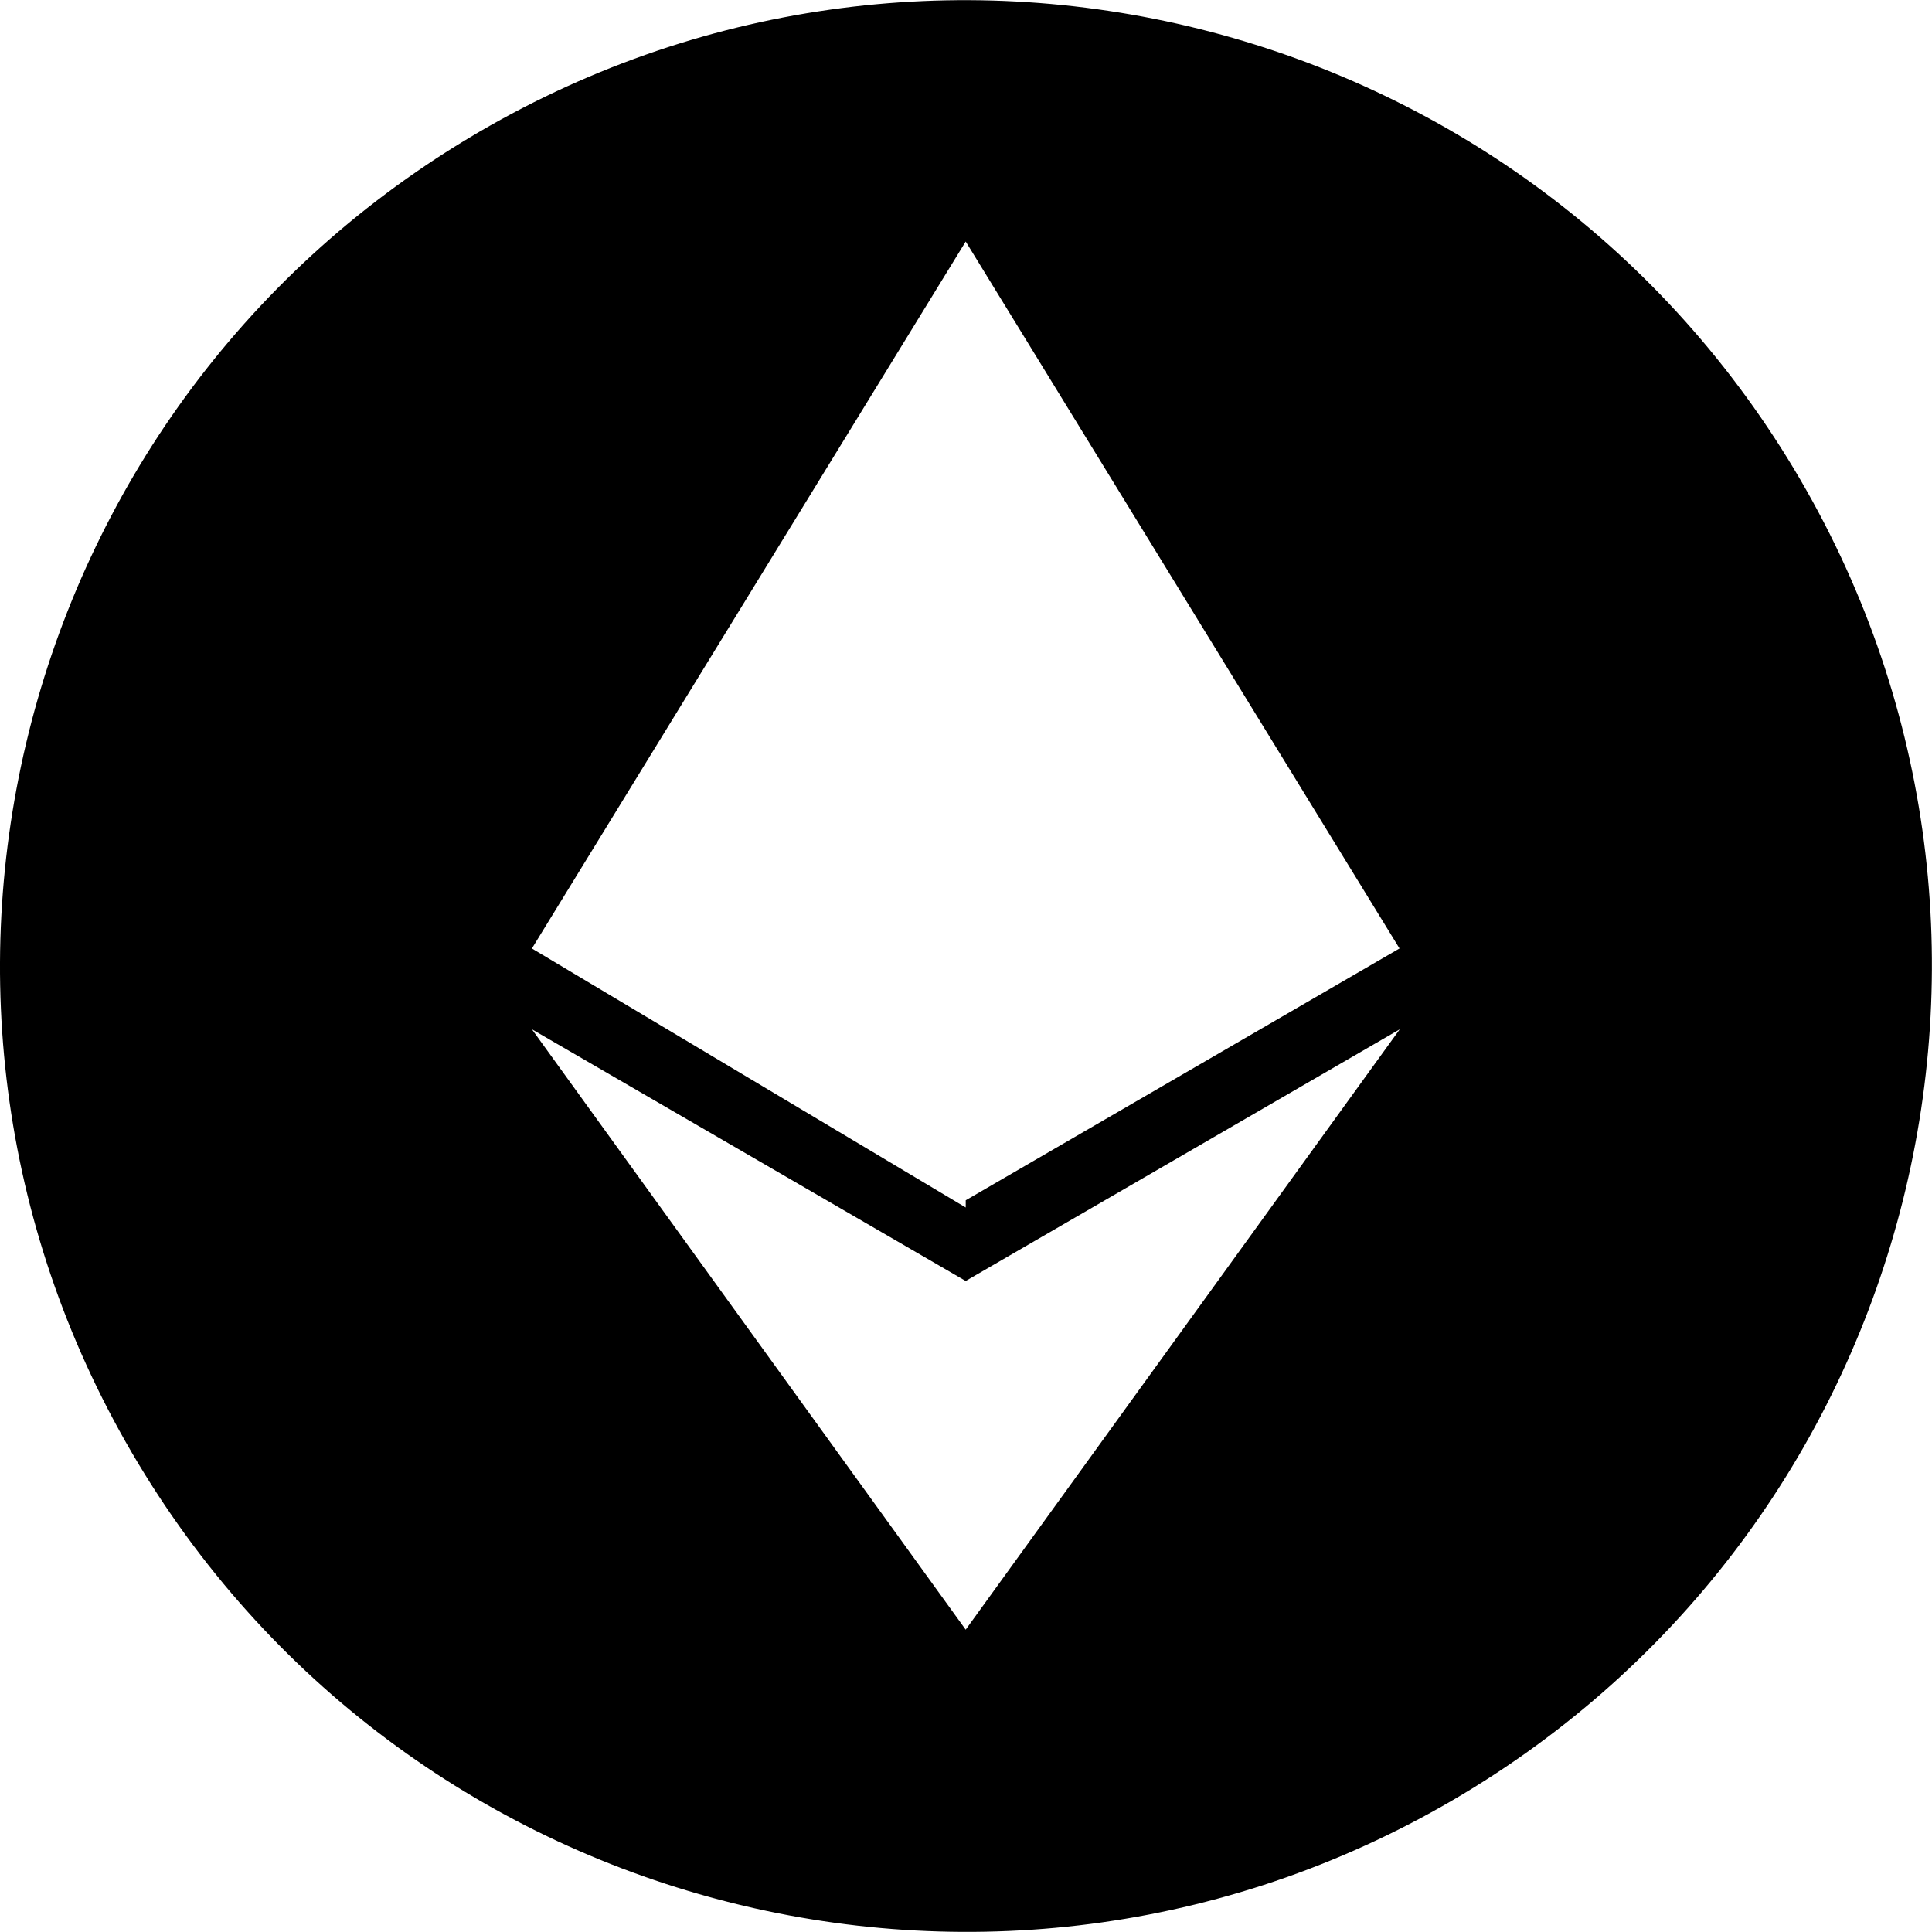 <svg xmlns='http://www.w3.org/2000/svg' viewBox='0 0 64 64'><path fill-rule='evenodd' clip-rule='evenodd' d='M59.423 15.526c9.1 15.144 4.2 34.799-10.948 43.899-15.142 9.096-34.8 4.195-43.898-10.95C-4.527 33.331.373 13.676 15.517 4.58 30.663-4.521 50.322.38 59.423 15.526zM31.991 8.002l14.37 23.417-14.37 8.342V40L17.62 31.42 31.989 8.003V8l.001.001h.001v.001zm-.003 45.98L17.62 34.096l14.37 8.338 14.38-8.338-14.38 19.888v.001h-.001l-.002-.004z'/></svg>